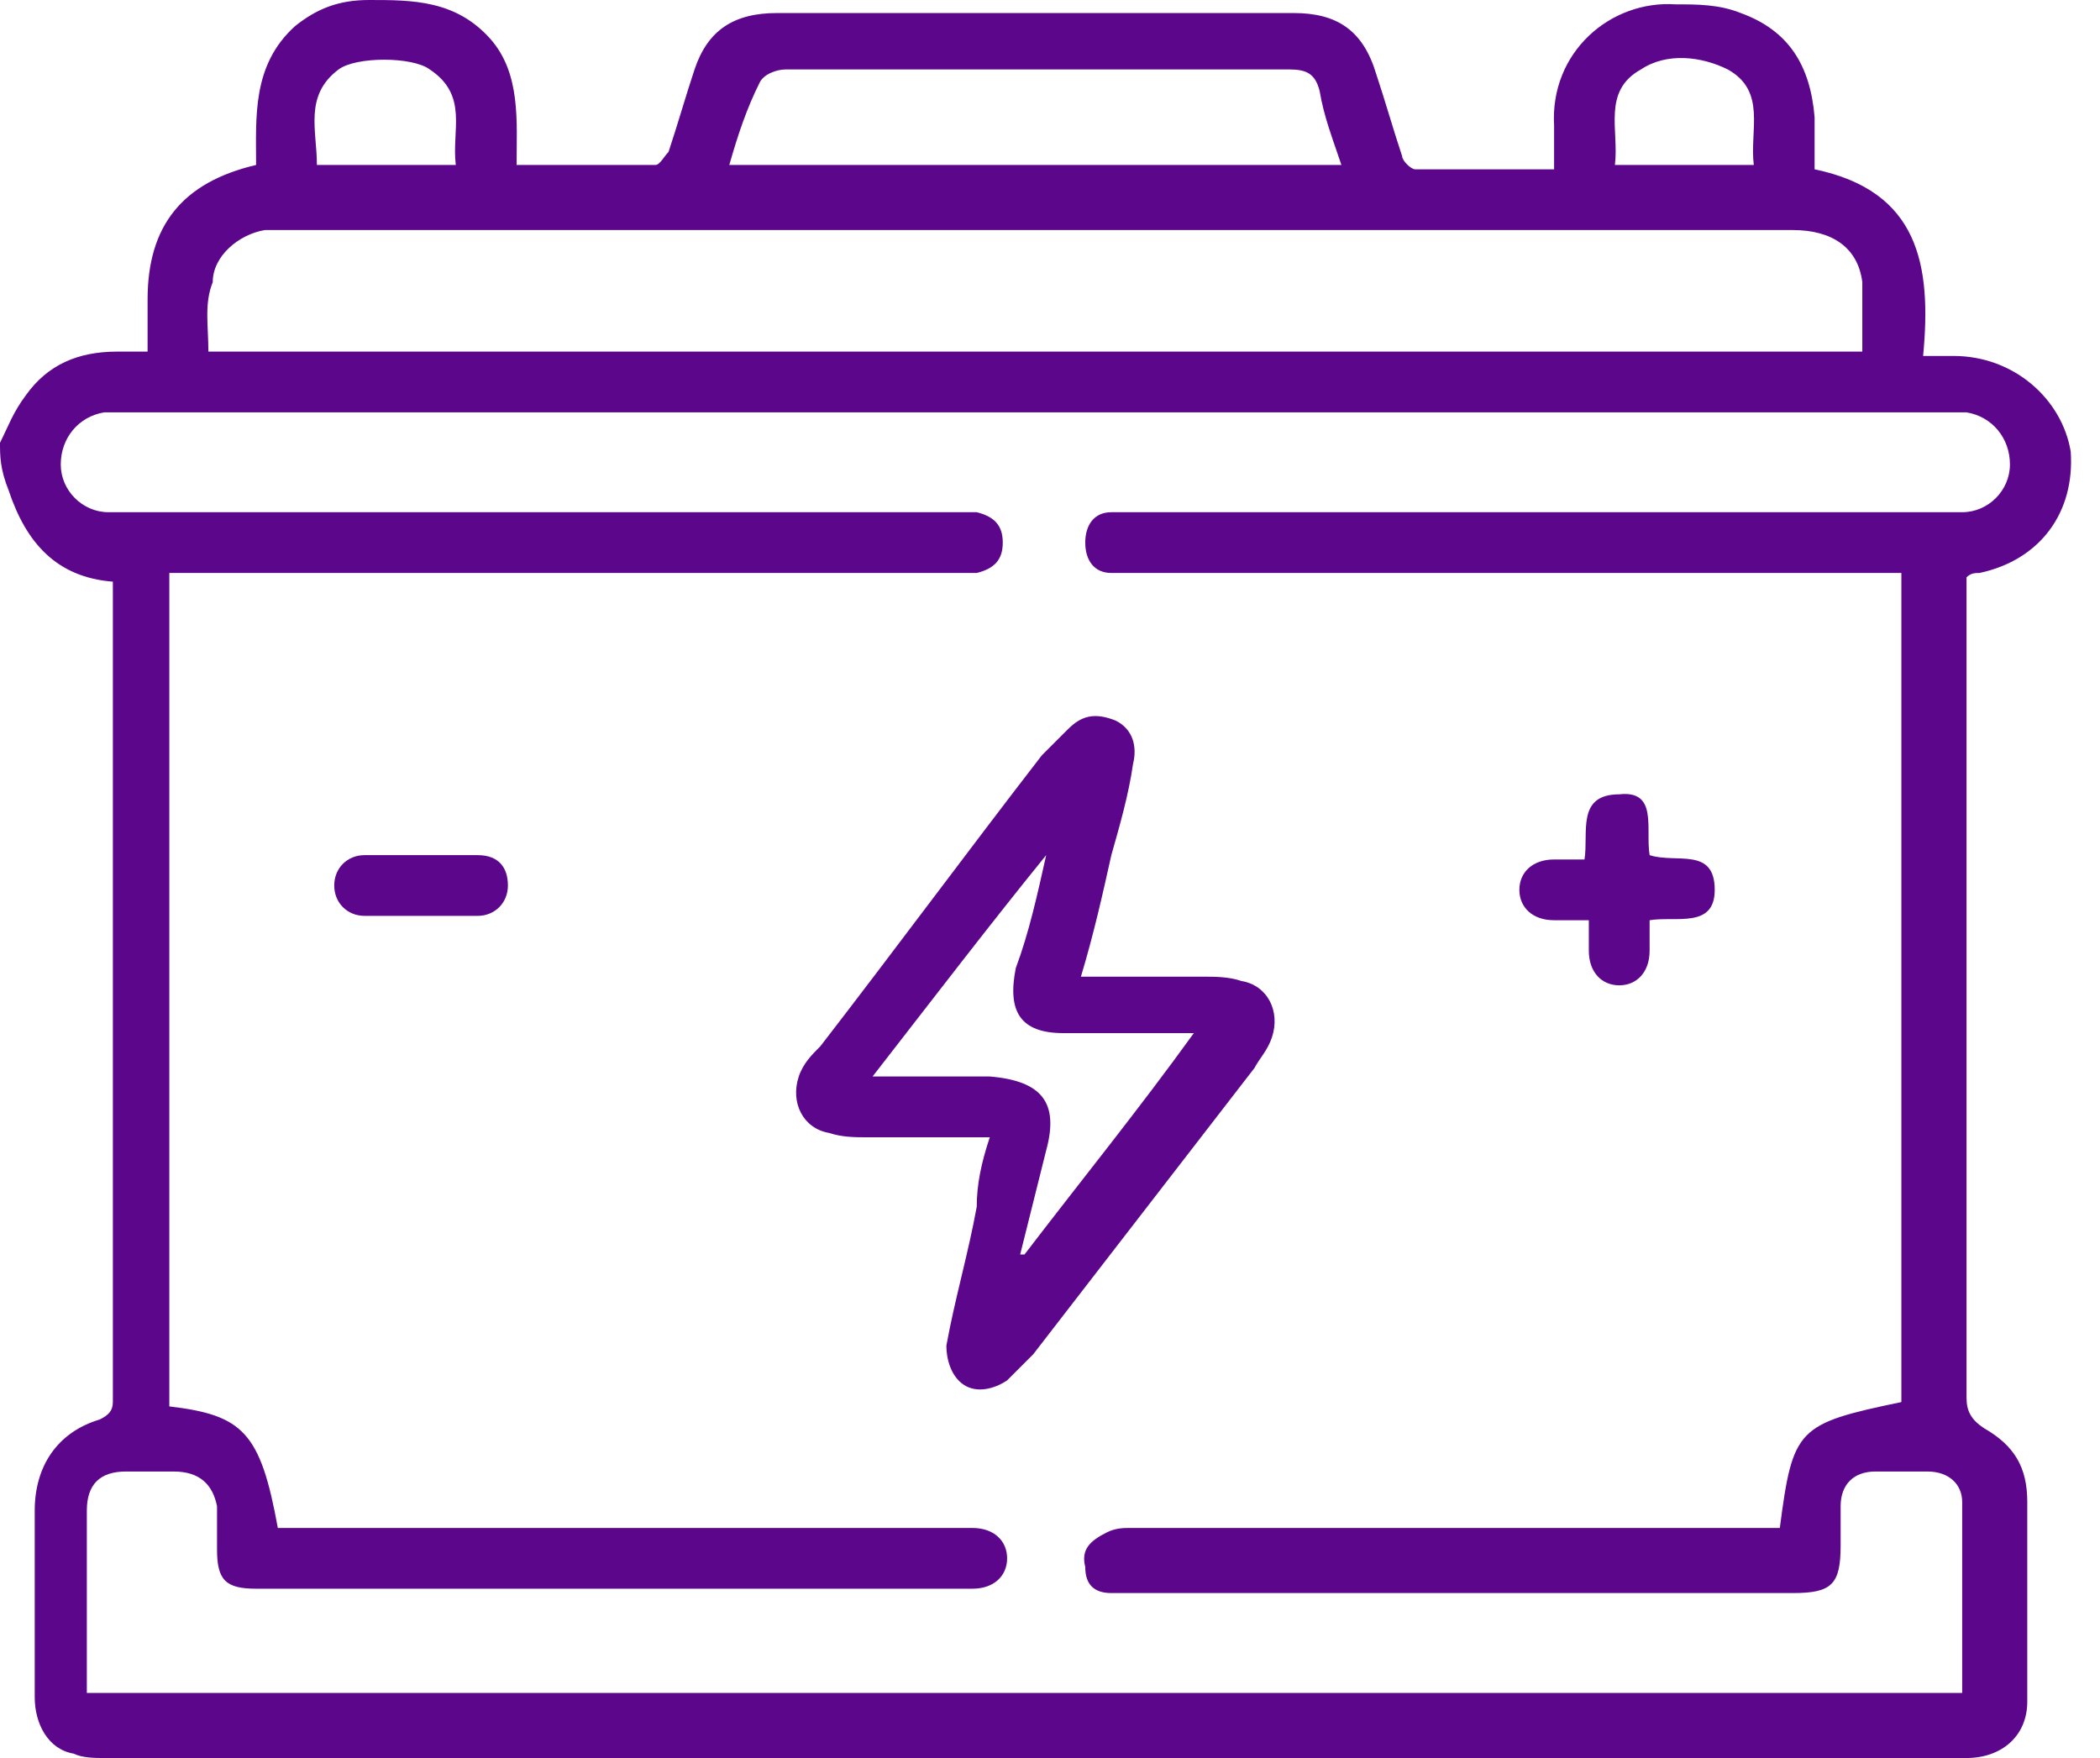 <svg viewBox="0 0 43 36" fill="none" xmlns="http://www.w3.org/2000/svg">
<path d="M0 9.067C0.178 8.711 0.267 8.444 0.533 8.089C0.978 7.467 1.6 7.2 2.4 7.2C2.578 7.2 2.756 7.2 3.022 7.2C3.022 6.844 3.022 6.489 3.022 6.133C3.022 4.622 3.733 3.733 5.244 3.378C5.244 2.4 5.156 1.333 6.044 0.533C6.489 0.178 6.933 0 7.556 0C8.444 0 9.333 1.05964e-07 10.044 0.8C10.667 1.511 10.578 2.489 10.578 3.378C11.556 3.378 12.533 3.378 13.422 3.378C13.511 3.378 13.6 3.2 13.689 3.111C13.867 2.578 14.044 1.956 14.222 1.422C14.489 0.622 15.022 0.267 15.911 0.267C19.467 0.267 22.933 0.267 26.489 0.267C27.378 0.267 27.911 0.622 28.178 1.511C28.356 2.044 28.533 2.667 28.711 3.2C28.711 3.289 28.889 3.467 28.978 3.467C29.867 3.467 30.844 3.467 31.822 3.467C31.822 3.111 31.822 2.844 31.822 2.578C31.733 1.067 32.978 -8.60956e-08 34.311 0.089C34.756 0.089 35.2 0.089 35.644 0.267C36.622 0.622 37.067 1.333 37.156 2.4C37.156 2.756 37.156 3.111 37.156 3.467C39.289 3.911 39.556 5.422 39.378 7.289C39.644 7.289 39.822 7.289 40 7.289C41.244 7.289 42.222 8.178 42.4 9.244C42.489 10.489 41.778 11.467 40.533 11.733C40.444 11.733 40.356 11.733 40.267 11.822C40.267 12 40.267 12.089 40.267 12.267C40.267 17.689 40.267 23.111 40.267 28.622C40.267 28.889 40.356 29.067 40.622 29.244C41.244 29.6 41.511 30.044 41.511 30.756C41.511 32.089 41.511 33.511 41.511 34.844C41.511 35.556 40.978 36 40.267 36C40.178 36 40.089 36 40 36C27.378 36 14.756 36 2.133 36C1.956 36 1.689 36 1.511 35.911C0.978 35.822 0.711 35.289 0.711 34.756C0.711 33.511 0.711 32.178 0.711 30.933C0.711 30.044 1.156 29.333 2.044 29.067C2.222 28.978 2.311 28.889 2.311 28.711C2.311 23.2 2.311 17.6 2.311 12.089C2.311 12 2.311 12 2.311 11.911C1.156 11.822 0.533 11.111 0.178 10.044C3.97364e-08 9.6 0 9.333 0 9.067ZM38.933 11.733C38.756 11.733 38.578 11.733 38.4 11.733C33.333 11.733 28.267 11.733 23.111 11.733C23.022 11.733 22.844 11.733 22.756 11.733C22.4 11.733 22.222 11.467 22.222 11.111C22.222 10.756 22.4 10.489 22.756 10.489C22.933 10.489 23.022 10.489 23.2 10.489C28.711 10.489 34.222 10.489 39.822 10.489C39.911 10.489 40.089 10.489 40.178 10.489C40.711 10.489 41.156 10.044 41.156 9.511C41.156 8.978 40.8 8.533 40.267 8.444C40.089 8.444 40 8.444 39.822 8.444C27.378 8.444 15.022 8.444 2.578 8.444C2.4 8.444 2.311 8.444 2.133 8.444C1.6 8.533 1.244 8.978 1.244 9.511C1.244 10.044 1.689 10.489 2.222 10.489C2.311 10.489 2.489 10.489 2.578 10.489C8.267 10.489 13.867 10.489 19.556 10.489C19.733 10.489 19.822 10.489 20 10.489C20.356 10.578 20.533 10.756 20.533 11.111C20.533 11.467 20.356 11.644 20 11.733C19.822 11.733 19.733 11.733 19.556 11.733C14.311 11.733 9.156 11.733 3.911 11.733C3.733 11.733 3.556 11.733 3.467 11.733C3.467 17.511 3.467 23.111 3.467 28.8C4.978 28.978 5.333 29.333 5.689 31.289C5.867 31.289 6.044 31.289 6.133 31.289C9.6 31.289 13.067 31.289 16.533 31.289C17.689 31.289 18.756 31.289 19.911 31.289C20.356 31.289 20.622 31.556 20.622 31.911C20.622 32.267 20.356 32.533 19.911 32.533C19.378 32.533 18.933 32.533 18.4 32.533C14.044 32.533 9.6 32.533 5.244 32.533C4.622 32.533 4.444 32.356 4.444 31.733C4.444 31.467 4.444 31.111 4.444 30.844C4.356 30.4 4.089 30.133 3.556 30.133C3.2 30.133 2.933 30.133 2.578 30.133C2.044 30.133 1.778 30.4 1.778 30.933C1.778 31.733 1.778 32.444 1.778 33.244C1.778 33.689 1.778 34.222 1.778 34.667C14.578 34.667 27.378 34.667 40.178 34.667C40.178 33.333 40.178 32.089 40.178 30.756C40.178 30.4 39.911 30.133 39.467 30.133C39.111 30.133 38.756 30.133 38.4 30.133C37.956 30.133 37.689 30.4 37.689 30.844C37.689 31.111 37.689 31.378 37.689 31.644C37.689 32.444 37.511 32.622 36.711 32.622C32.178 32.622 27.644 32.622 23.111 32.622C23.022 32.622 22.844 32.622 22.756 32.622C22.4 32.622 22.222 32.444 22.222 32.089C22.133 31.733 22.311 31.556 22.667 31.378C22.844 31.289 23.022 31.289 23.111 31.289C27.378 31.289 31.644 31.289 36 31.289C36.178 31.289 36.356 31.289 36.444 31.289C36.711 29.244 36.8 29.156 38.933 28.711C38.933 23.2 38.933 17.511 38.933 11.733ZM4.267 7.2C15.556 7.2 26.844 7.2 38.133 7.2C38.133 6.667 38.133 6.222 38.133 5.778C38.044 5.067 37.511 4.711 36.711 4.711C26.4 4.711 16.089 4.711 5.778 4.711C5.689 4.711 5.511 4.711 5.422 4.711C4.889 4.8 4.356 5.244 4.356 5.778C4.178 6.222 4.267 6.667 4.267 7.2ZM14.933 3.378C19.111 3.378 23.289 3.378 27.467 3.378C27.289 2.844 27.111 2.4 27.022 1.867C26.933 1.511 26.756 1.422 26.4 1.422C24.8 1.422 23.111 1.422 21.511 1.422C19.733 1.422 17.867 1.422 16.089 1.422C15.911 1.422 15.644 1.511 15.556 1.689C15.289 2.222 15.111 2.756 14.933 3.378ZM6.489 3.378C7.467 3.378 8.356 3.378 9.333 3.378C9.244 2.667 9.6 1.956 8.8 1.422C8.444 1.156 7.289 1.156 6.933 1.422C6.222 1.956 6.489 2.667 6.489 3.378ZM33.067 3.378C34.044 3.378 34.933 3.378 35.911 3.378C35.822 2.667 36.178 1.867 35.378 1.422C34.844 1.156 34.133 1.067 33.6 1.422C32.8 1.867 33.156 2.667 33.067 3.378Z" fill="#5C068C"/>
<path d="M20.267 23.289C19.378 23.289 18.578 23.289 17.778 23.289C17.511 23.289 17.244 23.289 16.978 23.2C16.445 23.111 16.178 22.578 16.356 22.044C16.445 21.778 16.622 21.6 16.8 21.422C18.311 19.467 19.822 17.422 21.333 15.467C21.511 15.289 21.689 15.111 21.867 14.933C22.133 14.667 22.4 14.578 22.845 14.756C23.2 14.933 23.289 15.289 23.2 15.645C23.111 16.267 22.933 16.889 22.756 17.511C22.578 18.311 22.4 19.111 22.133 20C23.022 20 23.822 20 24.622 20C24.889 20 25.156 20 25.422 20.089C25.956 20.178 26.222 20.711 26.044 21.244C25.956 21.511 25.778 21.689 25.689 21.867C24.178 23.822 22.667 25.778 21.156 27.733C20.978 27.911 20.8 28.089 20.622 28.267C20.356 28.445 20 28.533 19.733 28.356C19.467 28.178 19.378 27.822 19.378 27.556C19.556 26.578 19.822 25.689 20 24.711C20 24.267 20.089 23.822 20.267 23.289ZM21.422 17.511C20.267 18.933 19.111 20.445 17.867 22.044C18.4 22.044 18.756 22.044 19.111 22.044C19.467 22.044 19.911 22.044 20.267 22.044C21.333 22.133 21.689 22.578 21.422 23.556C21.244 24.267 21.067 24.978 20.889 25.689C20.889 25.689 20.889 25.689 20.978 25.689C22.133 24.178 23.289 22.756 24.445 21.156C23.467 21.156 22.667 21.156 21.778 21.156C20.889 21.156 20.622 20.711 20.8 19.822C21.067 19.111 21.244 18.311 21.422 17.511Z" fill="#5C068C"/>
<path d="M33.778 17.511C34.311 17.689 35.111 17.333 35.111 18.222C35.111 19.022 34.311 18.755 33.778 18.844C33.778 19.022 33.778 19.289 33.778 19.466C33.778 19.911 33.511 20.177 33.156 20.177C32.8 20.177 32.533 19.911 32.533 19.466C32.533 19.289 32.533 19.022 32.533 18.844C32.267 18.844 32.089 18.844 31.822 18.844C31.378 18.844 31.111 18.578 31.111 18.222C31.111 17.866 31.378 17.6 31.822 17.6C32 17.6 32.267 17.6 32.444 17.6C32.533 17.066 32.267 16.266 33.156 16.266C33.956 16.177 33.689 16.977 33.778 17.511Z" fill="#5C068C"/>
<path d="M8.622 17.511C8.978 17.511 9.333 17.511 9.778 17.511C10.222 17.511 10.4 17.777 10.4 18.133C10.4 18.488 10.133 18.755 9.778 18.755C8.978 18.755 8.267 18.755 7.467 18.755C7.111 18.755 6.844 18.488 6.844 18.133C6.844 17.777 7.111 17.511 7.467 17.511C7.822 17.511 8.267 17.511 8.622 17.511Z" fill="#5C068C"/>
</svg>
